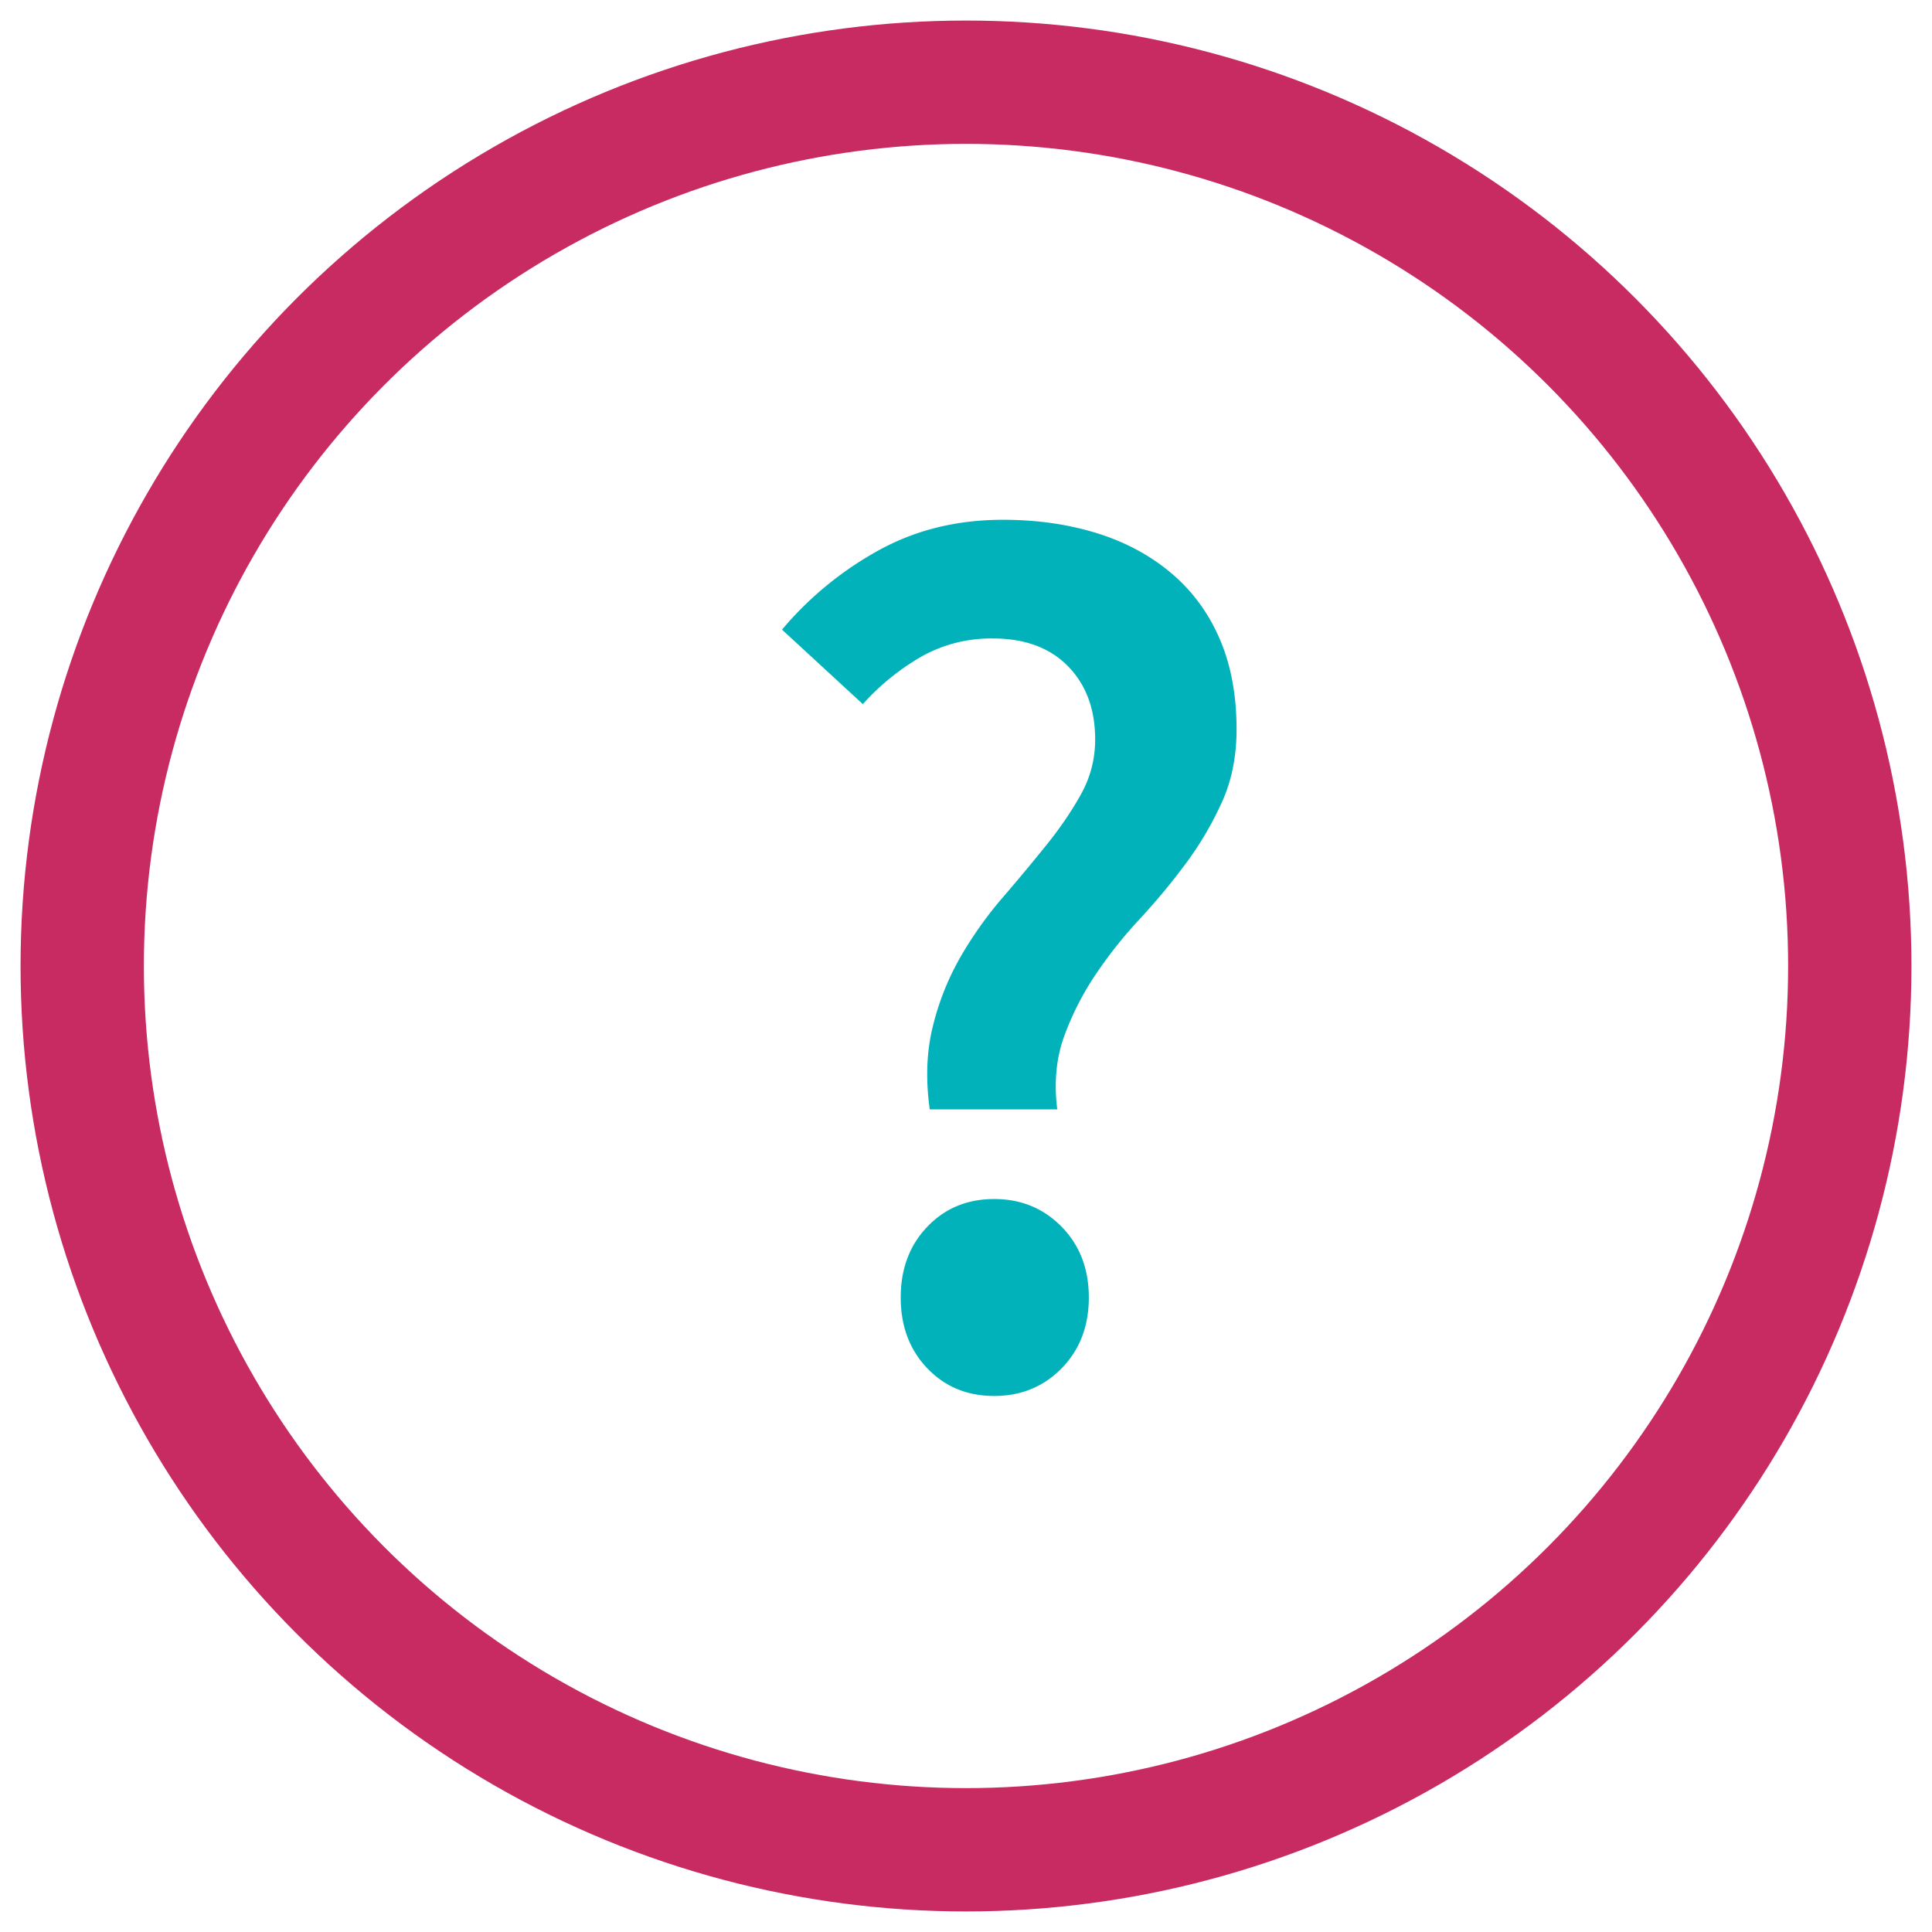 <svg width="47" height="47" viewBox="0 0 47 47" xmlns="http://www.w3.org/2000/svg"><g transform="translate(2 2)" fill="none" fill-rule="evenodd"><circle stroke="#C82B61" stroke-width="3" cx="21.5" cy="21.5" r="21.5"/><path d="M20.618 24.988c-.102-.737-.077-1.413.077-2.027a6.479 6.479 0 0 1 .676-1.69 9.463 9.463 0 0 1 1.013-1.427 51.2 51.2 0 0 0 1.075-1.29c.338-.42.62-.835.845-1.244.225-.41.338-.85.338-1.321 0-.737-.22-1.331-.66-1.781-.441-.45-1.05-.676-1.828-.676a3.46 3.46 0 0 0-1.72.43 5.837 5.837 0 0 0-1.444 1.167l-1.966-1.812a8.307 8.307 0 0 1 2.335-1.92c.9-.501 1.914-.752 3.04-.752.82 0 1.577.107 2.273.322.697.215 1.3.538 1.812.968.512.43.907.962 1.183 1.597s.415 1.372.415 2.211c0 .656-.118 1.244-.354 1.766a8.111 8.111 0 0 1-.875 1.49c-.348.47-.722.921-1.121 1.351-.4.43-.758.88-1.075 1.352a6.953 6.953 0 0 0-.768 1.505c-.194.532-.25 1.126-.169 1.781h-3.102Zm-.706 4.577c0-.697.215-1.27.645-1.72.43-.45.972-.676 1.627-.676.656 0 1.203.225 1.644.676.44.45.66 1.023.66 1.72 0 .696-.22 1.27-.66 1.72-.44.45-.988.675-1.644.675-.655 0-1.197-.225-1.627-.675-.43-.45-.645-1.024-.645-1.72Z" fill="#01B2BB"/></g></svg>